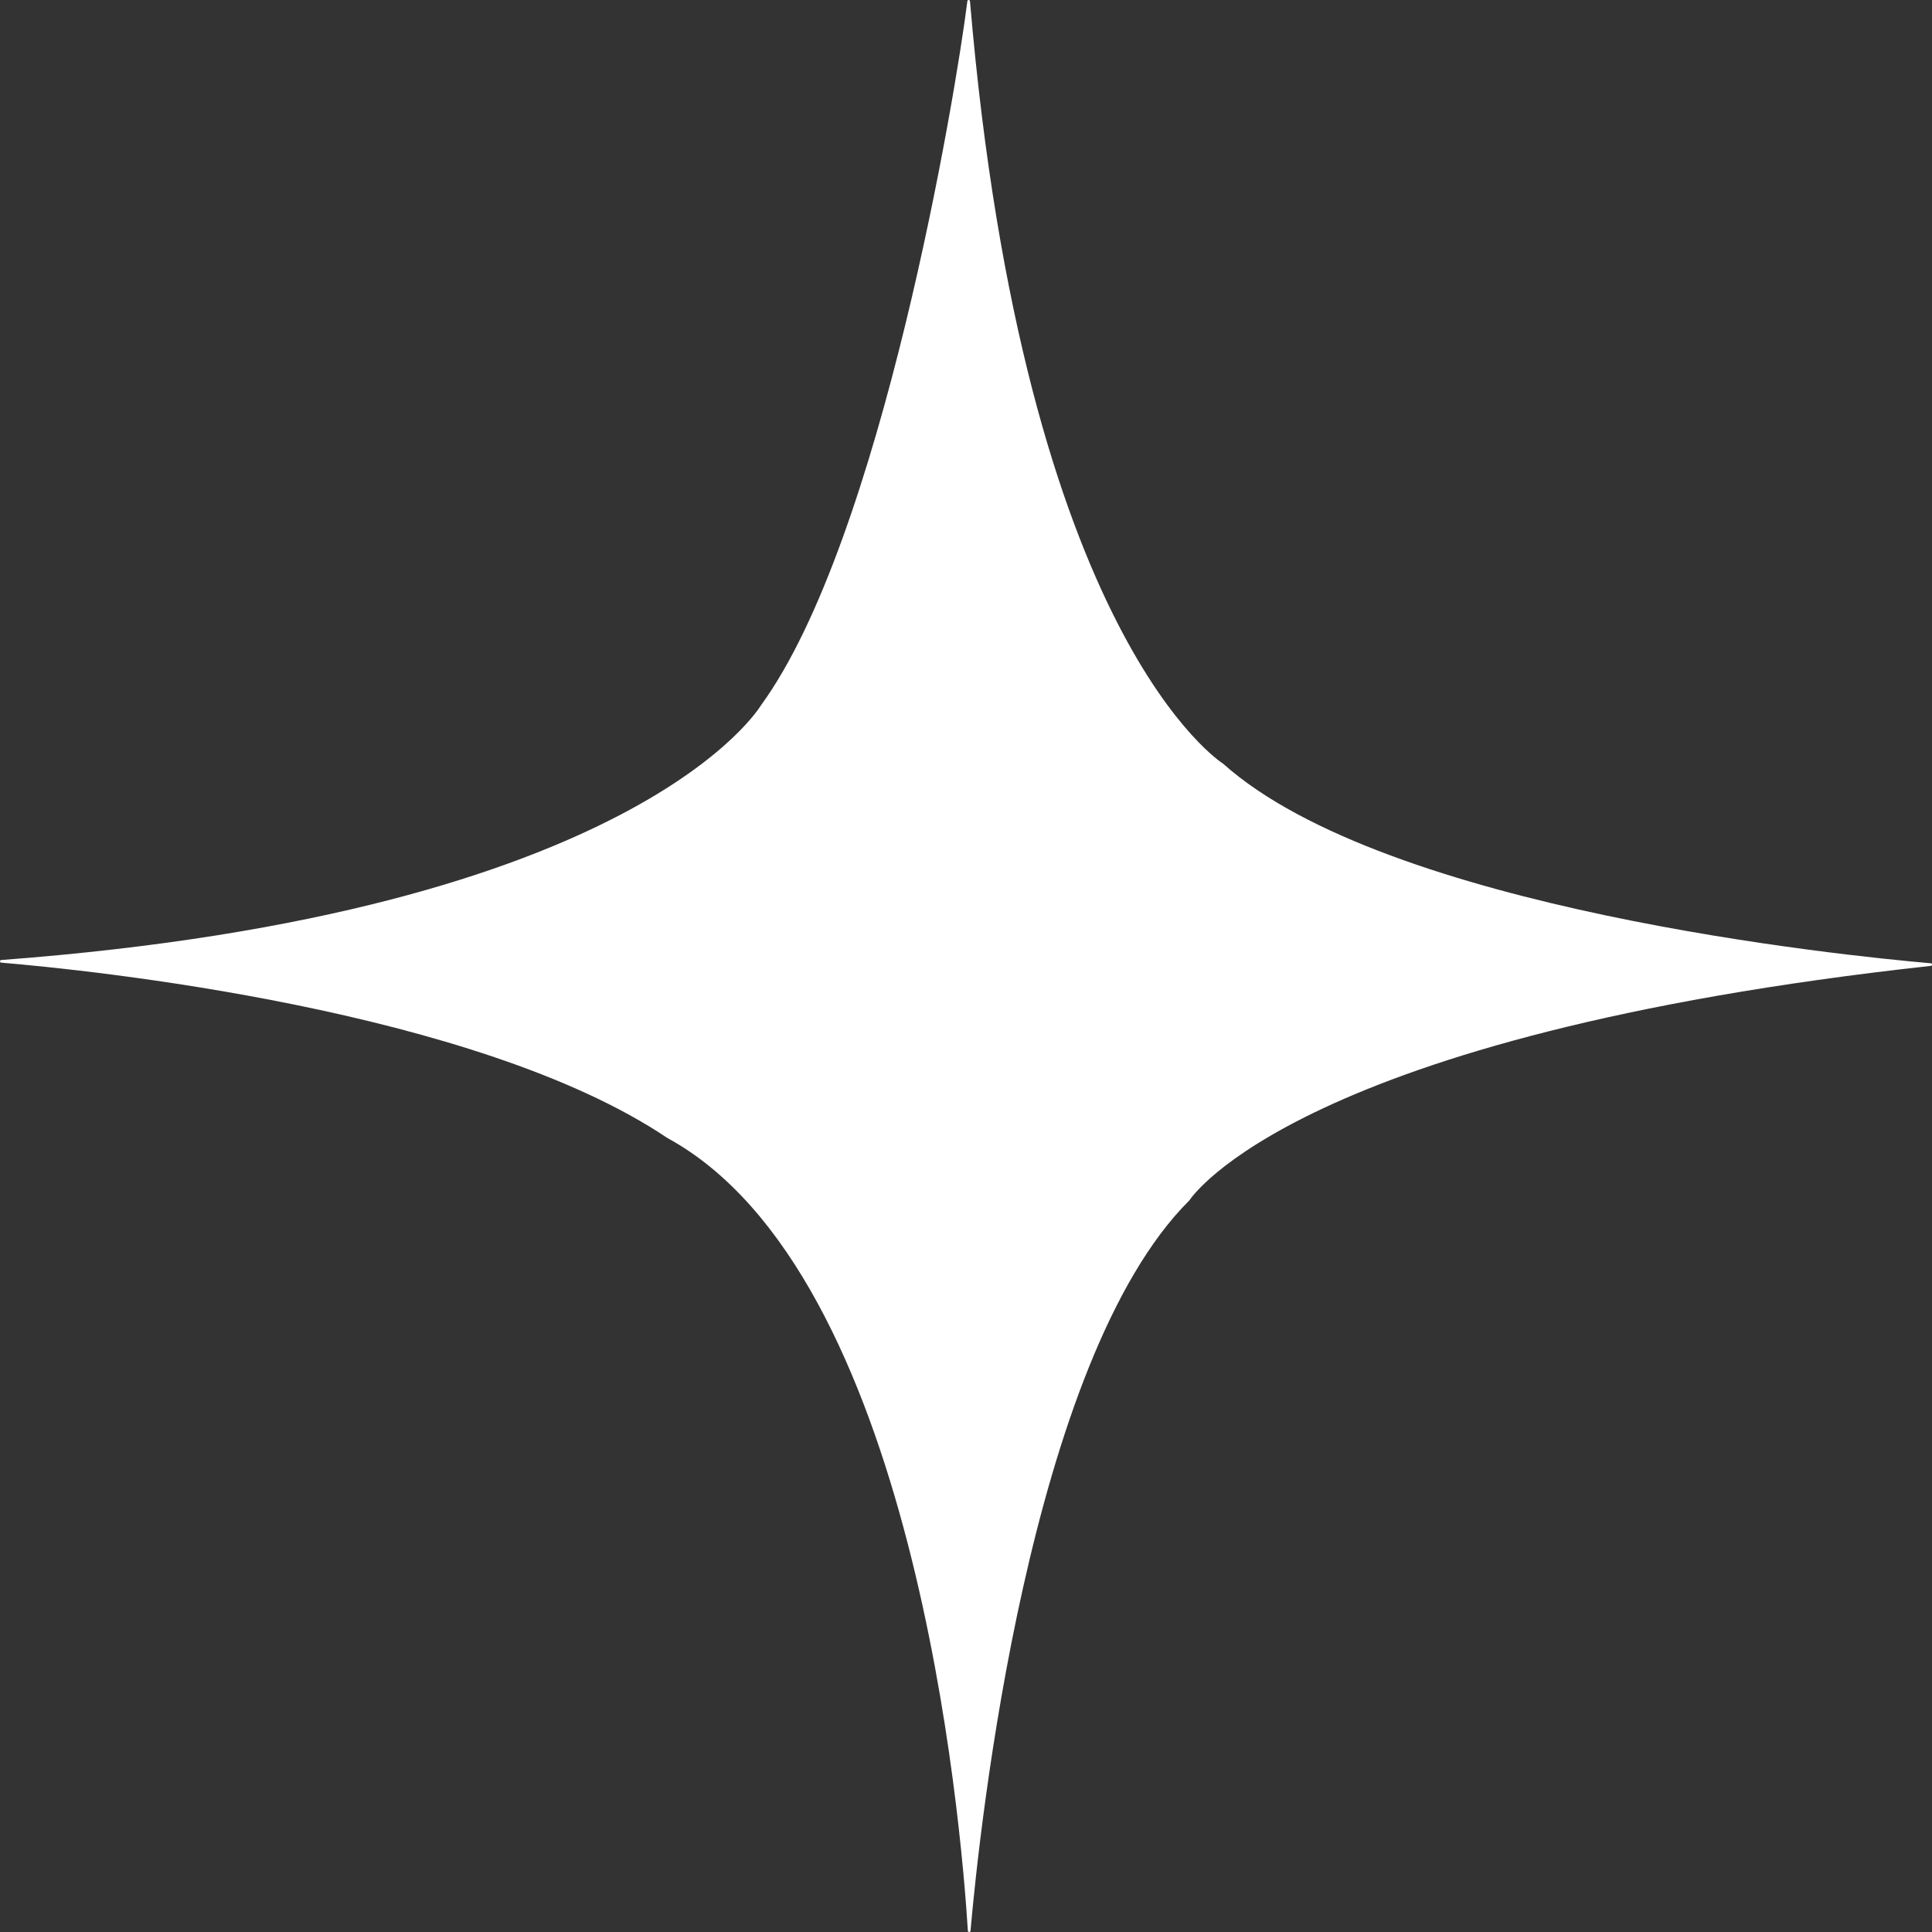 <svg width="122" height="122" viewBox="0 0 122 122" fill="none" xmlns="http://www.w3.org/2000/svg">
<rect x="0" y="0" width="122" height="122" fill="#333333" stroke="none"/>
<path d="M61.285 121.926C61.849 115.517 64.972 85.874 75.111 75.795C75.114 75.792 75.115 75.792 75.116 75.789C75.219 75.63 81.981 65.37 121.922 60.993C122.023 60.982 122.028 60.837 121.926 60.828C116.534 60.36 87.559 57.454 77.24 48.228C77.24 48.228 64.674 40.408 61.252 0.078C61.244 -0.022 61.099 -0.028 61.086 0.072C60.368 5.85 55.667 34.09 48.053 44.538C48.04 44.545 40.417 57.583 0.08 60.622C-0.023 60.63 -0.028 60.779 0.075 60.788C5.543 61.248 30.036 63.72 42.143 71.861L42.148 71.864C57.749 80.378 60.681 114.939 61.118 121.921C61.125 122.025 61.277 122.027 61.286 121.924L61.285 121.926Z" fill="white"/>
</svg>
